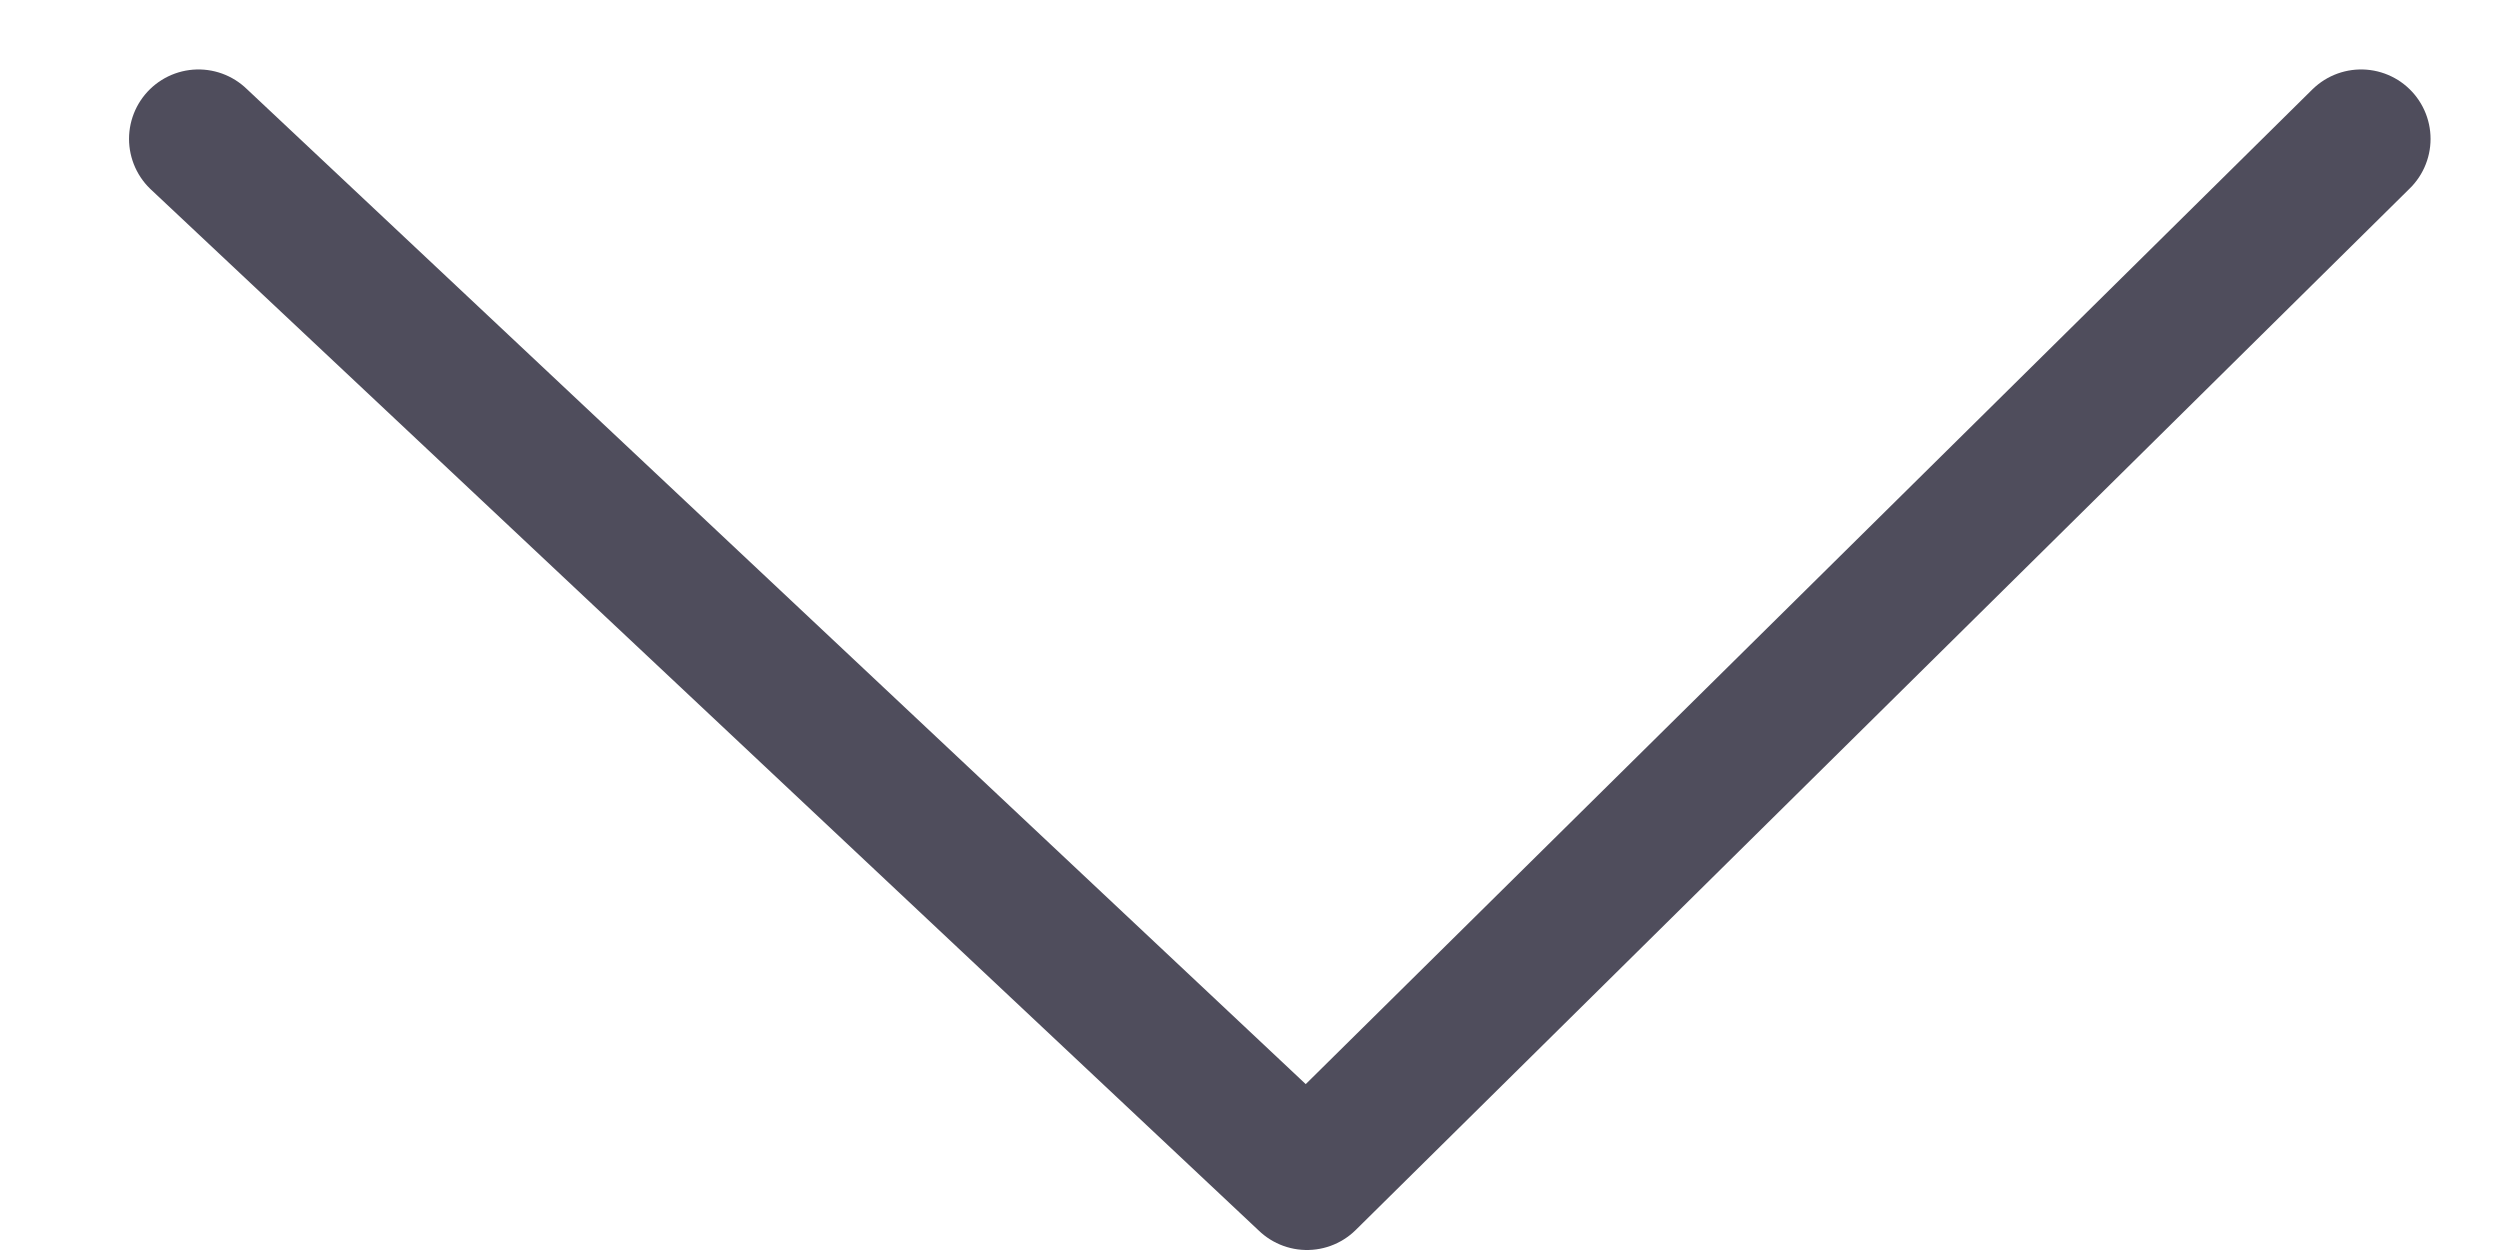 <svg width="18" height="9" viewBox="0 0 18 9" fill="none" xmlns="http://www.w3.org/2000/svg">
<path d="M1.429 1L9.41 8.5L17 1" stroke="#4F4D5C" stroke-linecap="round" stroke-linejoin="round"/>
</svg>
